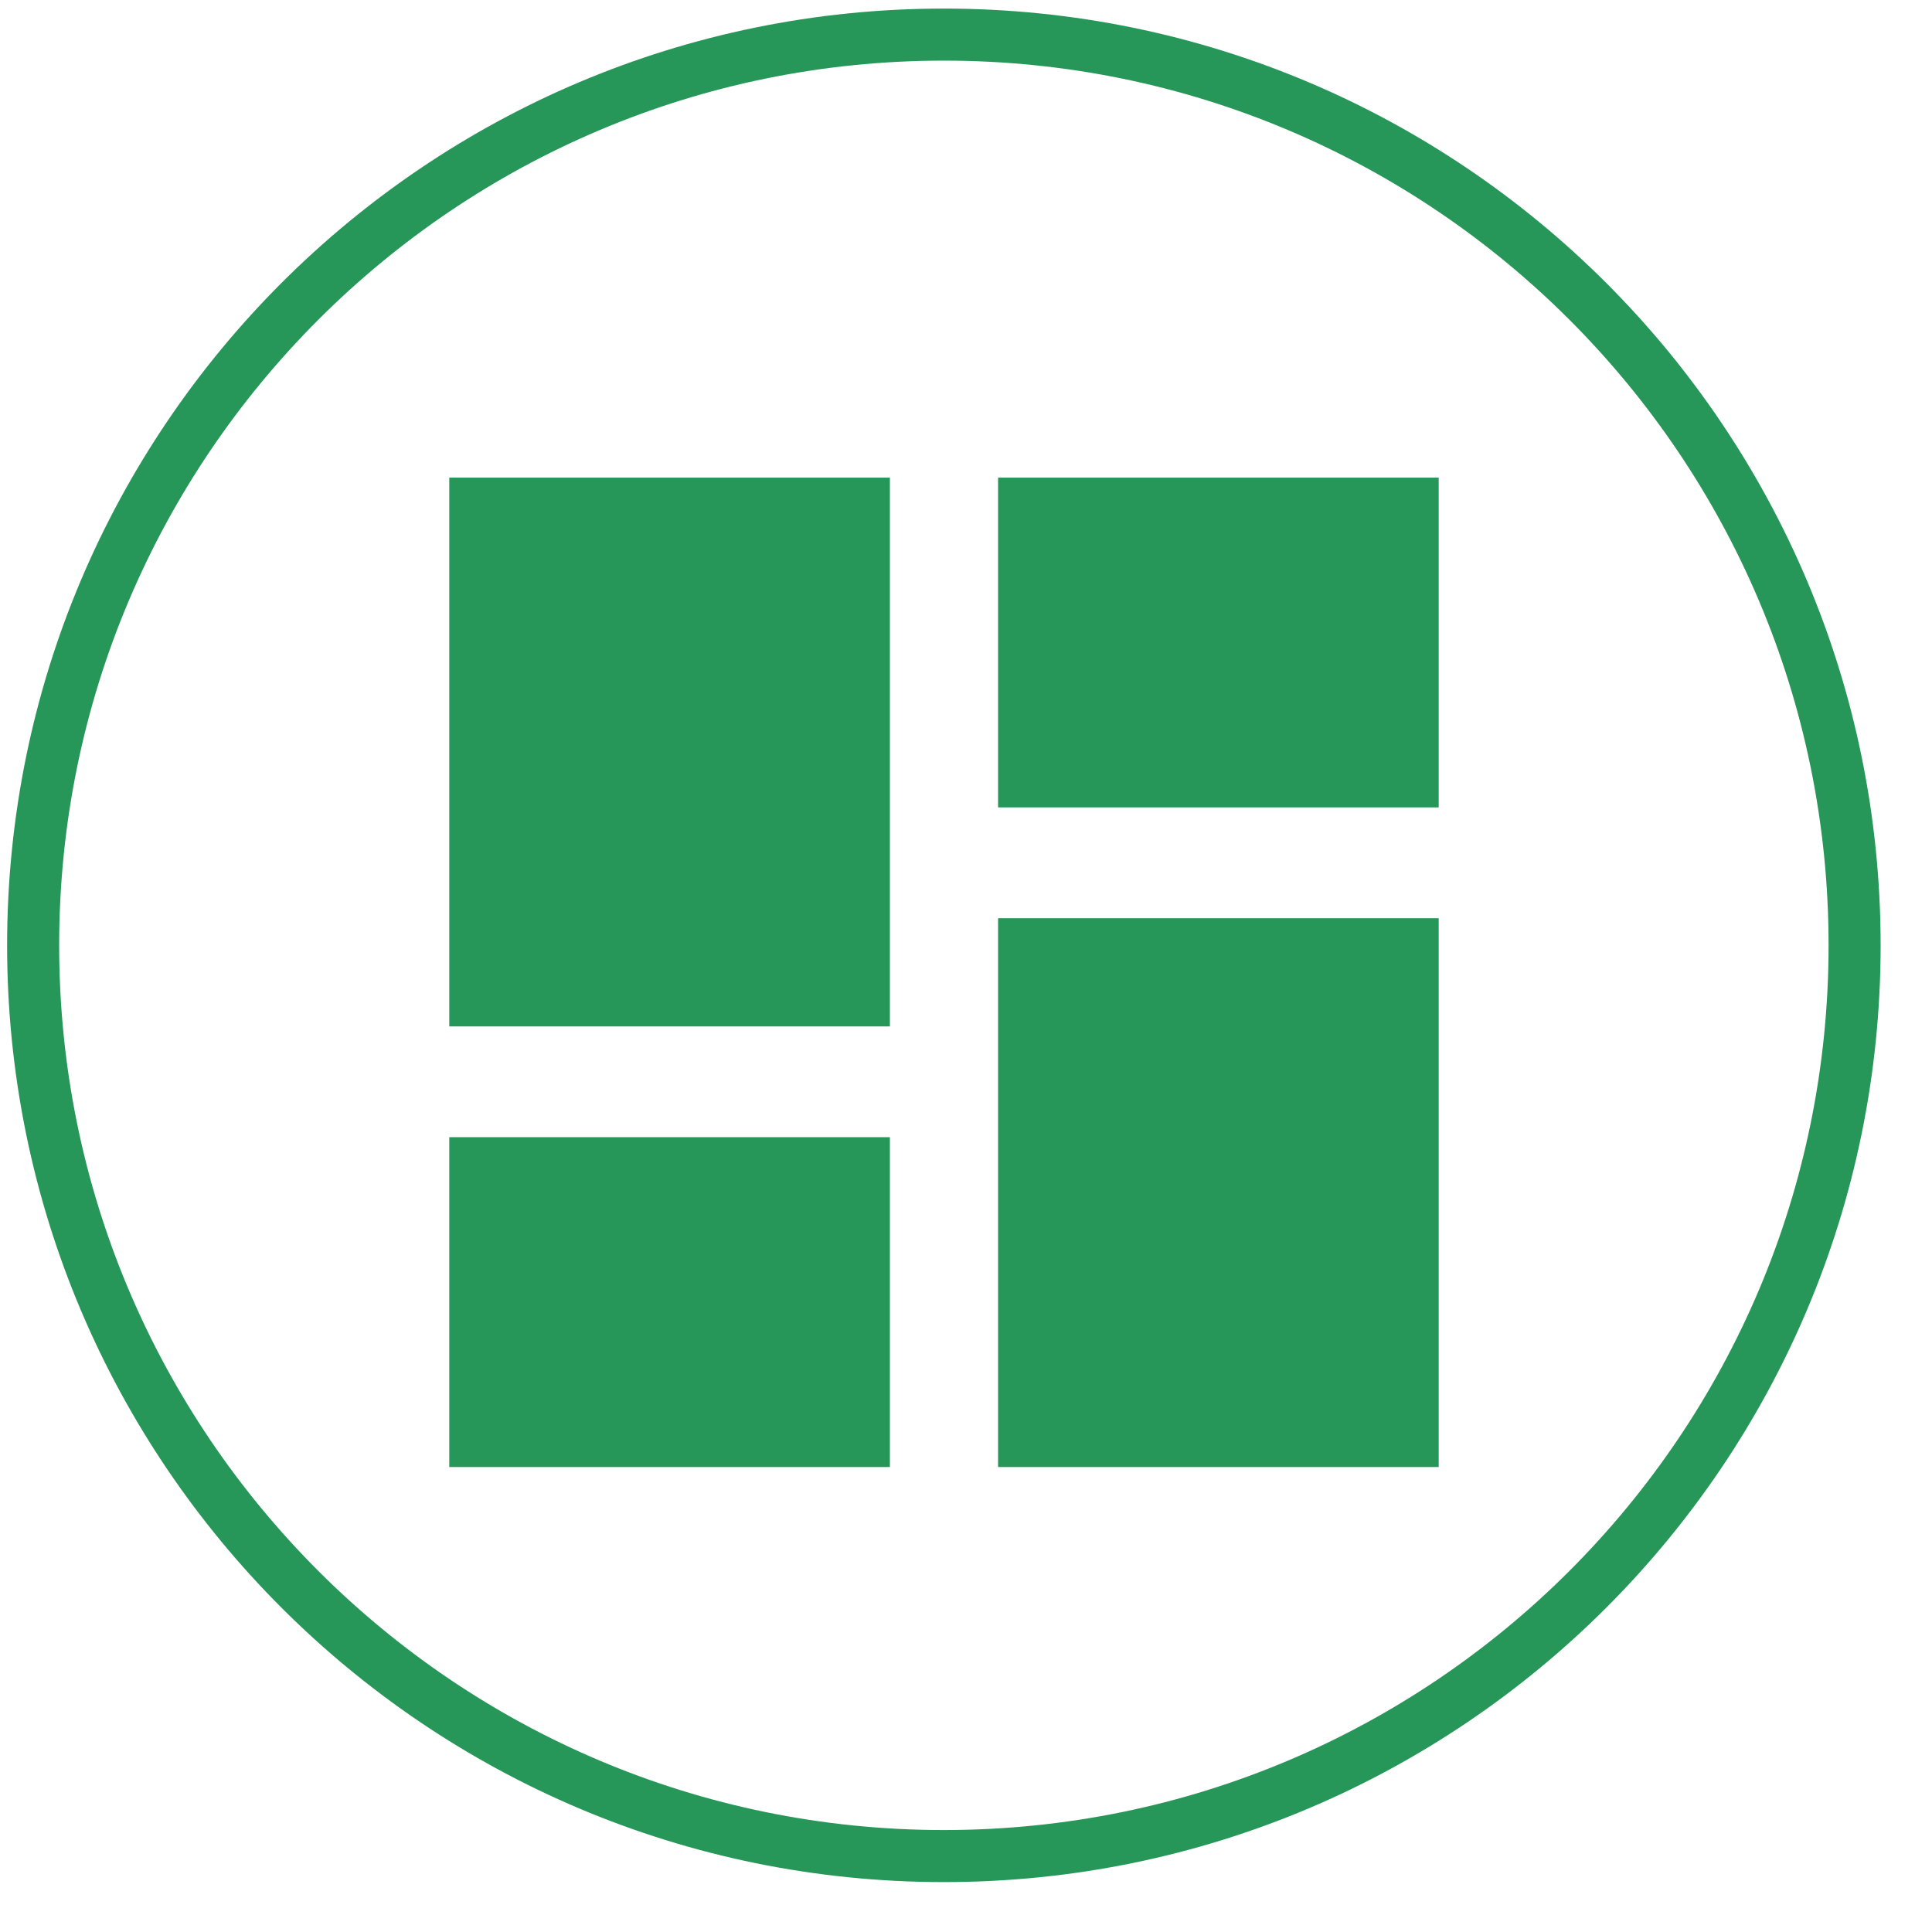 <svg width="33" height="33" viewBox="0 0 33 33" fill="none" xmlns="http://www.w3.org/2000/svg">
<g id="ic_win13 1" clip-path="url(#clip0_5554_647)">
<path id="Vector" d="M16.122 31.703C24.713 31.703 31.678 24.738 31.678 16.147C31.678 7.556 24.713 0.591 16.122 0.591C7.531 0.591 0.566 7.556 0.566 16.147C0.566 24.738 7.531 31.703 16.122 31.703Z" stroke="#269759" stroke-width="0.889"/>
<g id="Mask group">
<mask id="mask0_5554_647" style="mask-type:alpha" maskUnits="userSpaceOnUse" x="5" y="5" width="22" height="22">
<g id="Group">
<path id="Vector_2" d="M26.79 5.48H5.457V26.814H26.79V5.48Z" fill="#D9D9D9"/>
</g>
</mask>
<g mask="url(#mask0_5554_647)">
<g id="Group_2">
<path id="Vector_3" d="M17.048 8.158H24.574V13.791H17.048V8.158ZM17.048 25.058V15.684H24.574V25.058H17.048ZM7.674 25.058V19.424H15.2V25.058H7.674ZM7.674 17.532V8.158H15.2V17.532H7.674Z" fill="#269759"/>
</g>
</g>
</g>
</g>
<defs>
<clipPath id="clip0_5554_647">
<rect width="33" height="33" fill="white"/>
</clipPath>
</defs>
</svg>
